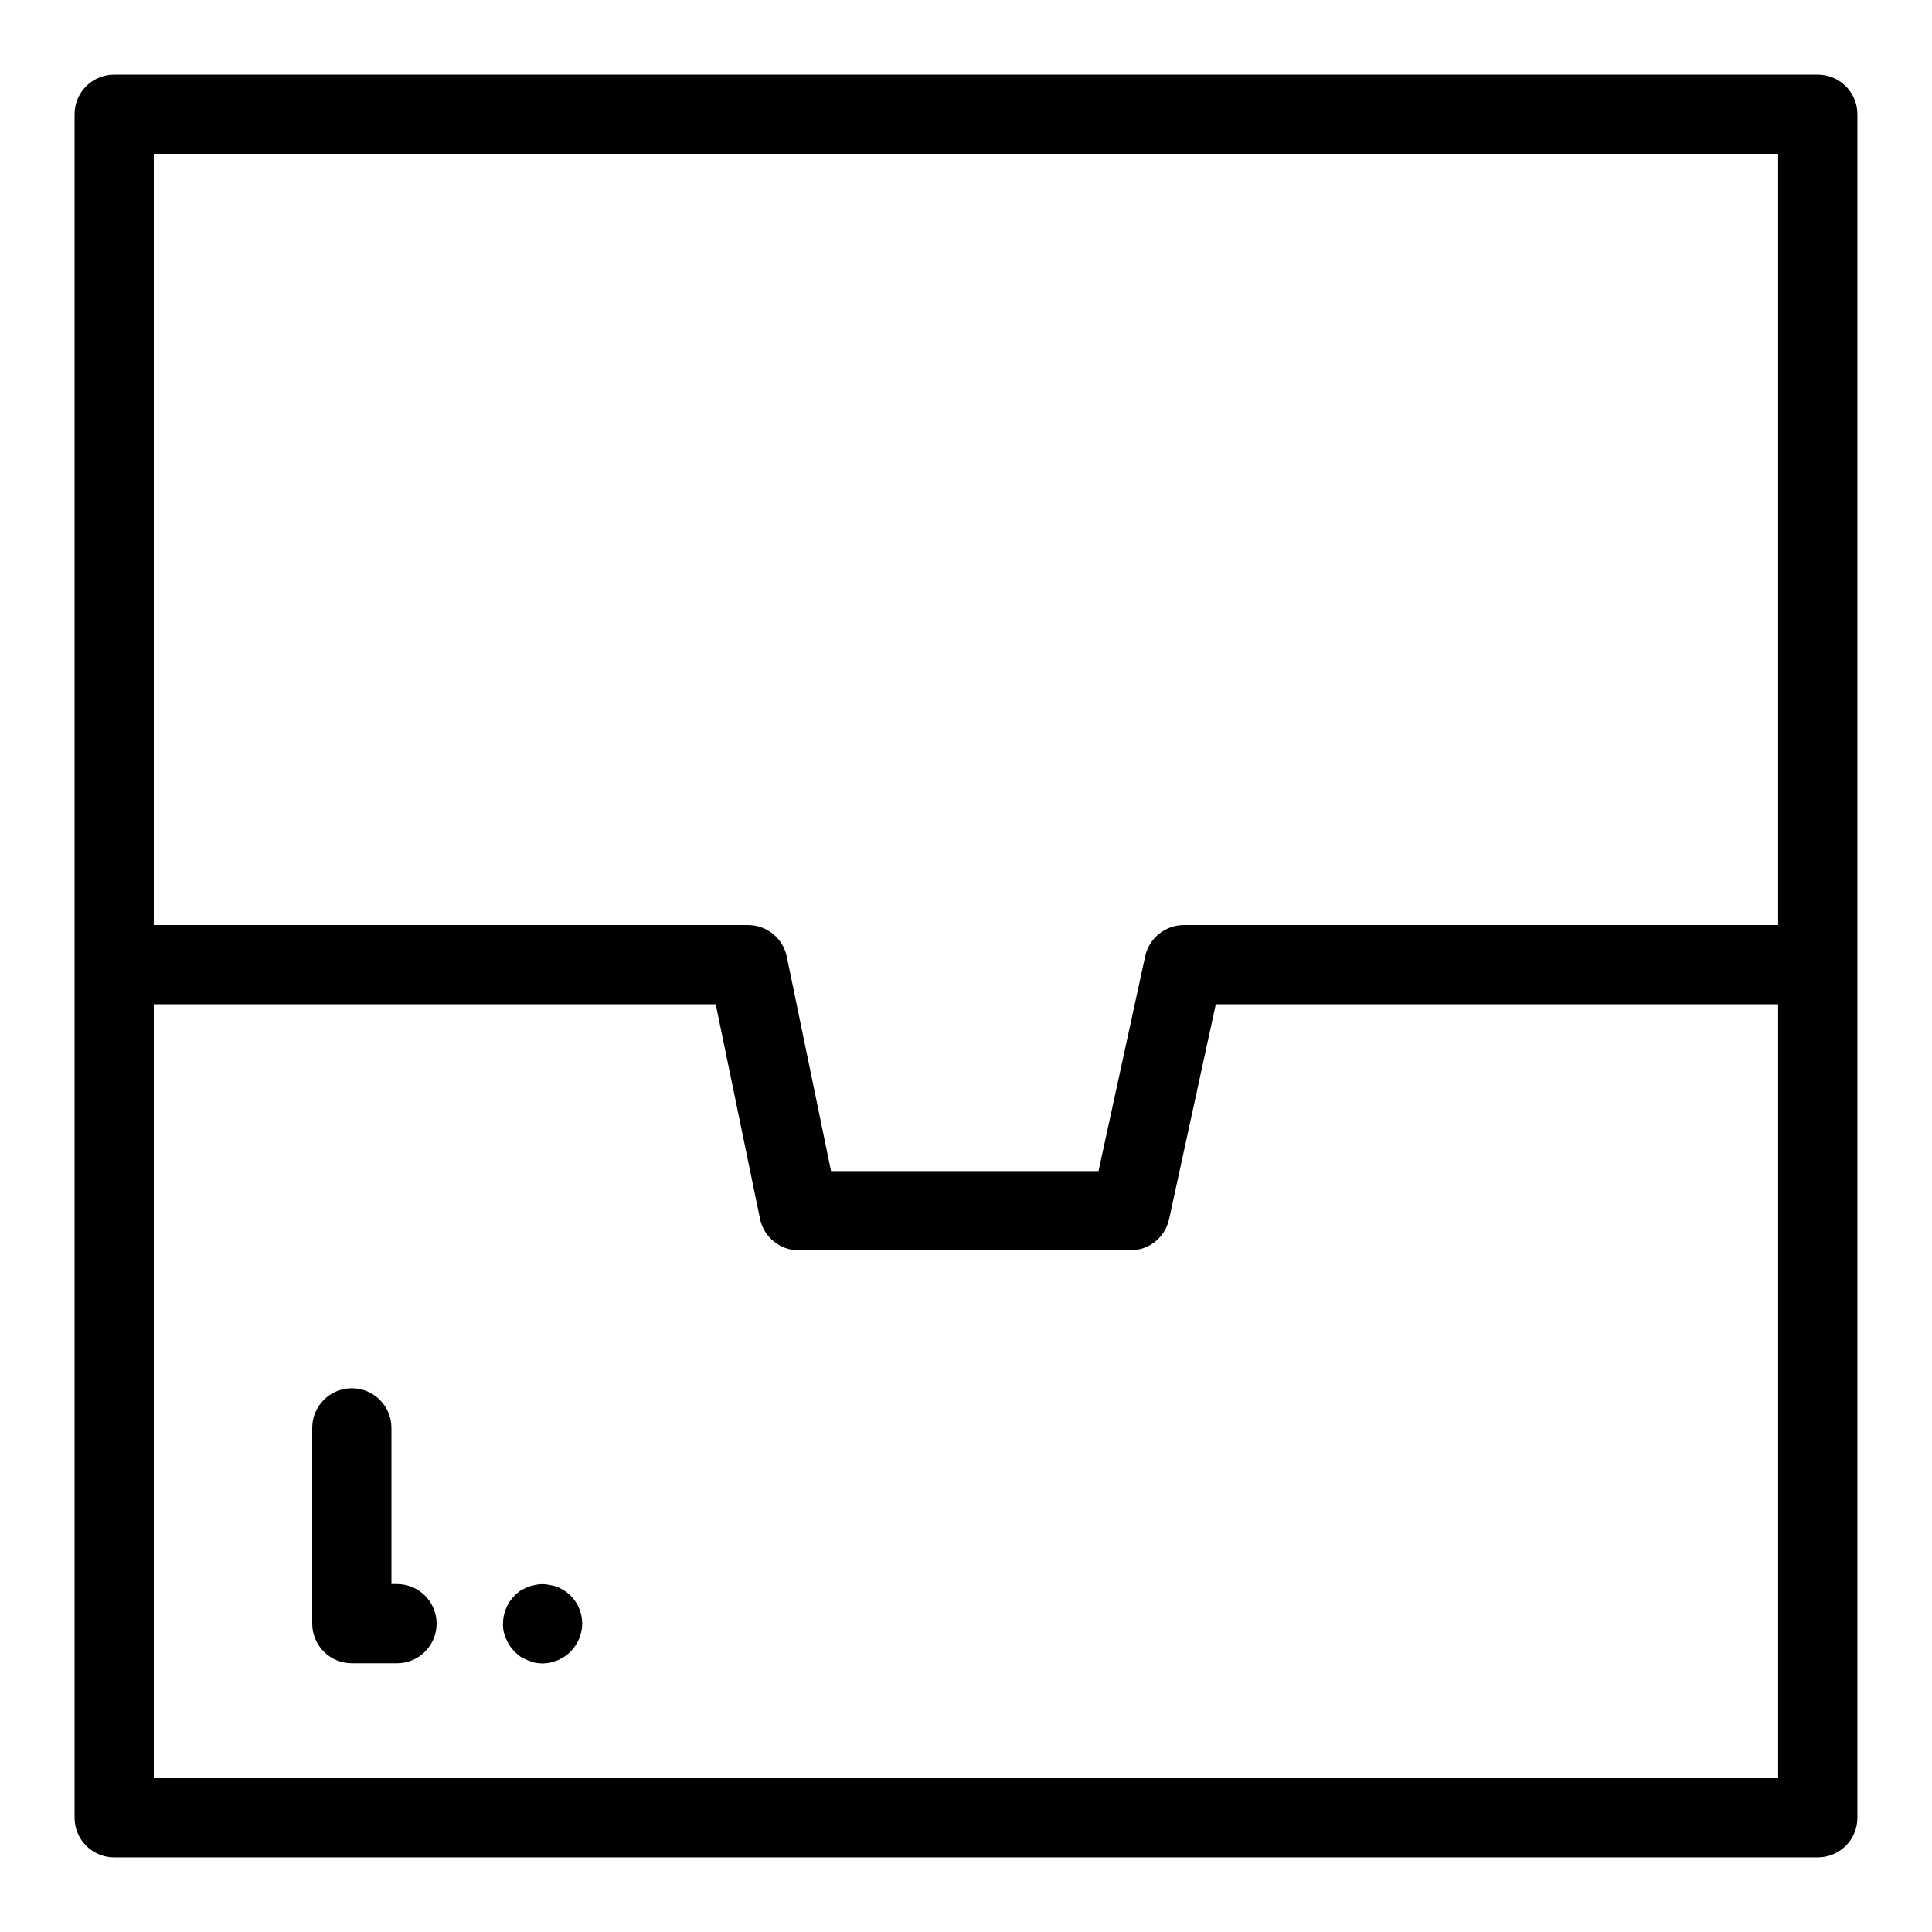 <?xml version="1.0" encoding="UTF-8"?>
<!-- Uploaded to: SVG Repo, www.svgrepo.com, Generator: SVG Repo Mixer Tools -->
<svg fill="#000000" width="800px" height="800px" version="1.1" viewBox="144 144 512 512" xmlns="http://www.w3.org/2000/svg">
 <g>
  <path d="m625.73 163.77h-451.47c-2.785 0-5.453 1.105-7.422 3.074s-3.074 4.637-3.074 7.422v451.47c0 2.785 1.105 5.453 3.074 7.422s4.637 3.074 7.422 3.074h451.47c2.785 0 5.453-1.105 7.422-3.074s3.074-4.637 3.074-7.422v-451.47c0-2.785-1.105-5.453-3.074-7.422s-4.637-3.074-7.422-3.074zm-440.98 20.992h430.48v204.39h-157.48c-4.938 0-9.211 3.441-10.262 8.266l-12.371 56.938-70.879 0.004-11.727-56.832c-1.004-4.879-5.301-8.375-10.281-8.375h-157.48zm430.48 430.48h-430.48v-205.1h148.93l11.727 56.832c1.004 4.875 5.301 8.375 10.281 8.375h87.883c4.938 0 9.207-3.441 10.258-8.27l12.371-56.938h149.03z"/>
  <path d="m249.21 563.79h-1.477v-41.387c0-5.797-4.699-10.496-10.496-10.496s-10.496 4.699-10.496 10.496v51.887-0.004c0 2.785 1.105 5.453 3.074 7.422s4.637 3.074 7.422 3.074h11.973c5.797 0 10.496-4.699 10.496-10.496 0-5.797-4.699-10.496-10.496-10.496z"/>
  <path d="m293.56 565.52c-0.523-0.316-1.148-0.629-1.785-0.949v0.004c-0.645-0.238-1.309-0.414-1.988-0.523-1.348-0.32-2.75-0.32-4.098 0-0.641 0.125-1.273 0.301-1.887 0.523-0.625 0.316-1.262 0.629-1.887 0.949v-0.004c-0.551 0.426-1.078 0.879-1.578 1.363-1.93 1.961-3.019 4.594-3.043 7.348-0.047 1.41 0.242 2.812 0.84 4.094 0.508 1.254 1.258 2.394 2.203 3.359 0.5 0.484 1.027 0.941 1.578 1.363l1.887 0.941c0.637 0.211 1.262 0.418 1.887 0.629v0.004c0.695 0.121 1.395 0.191 2.102 0.211 0.668-0.02 1.34-0.09 2-0.211 0.727-0.211 1.363-0.418 1.988-0.629 0.637-0.312 1.262-0.629 1.785-0.941l-0.004-0.004c2.934-1.977 4.703-5.277 4.727-8.816-0.02-2.754-1.109-5.391-3.043-7.348-0.512-0.512-1.074-0.969-1.684-1.363z"/>
 </g>
</svg>